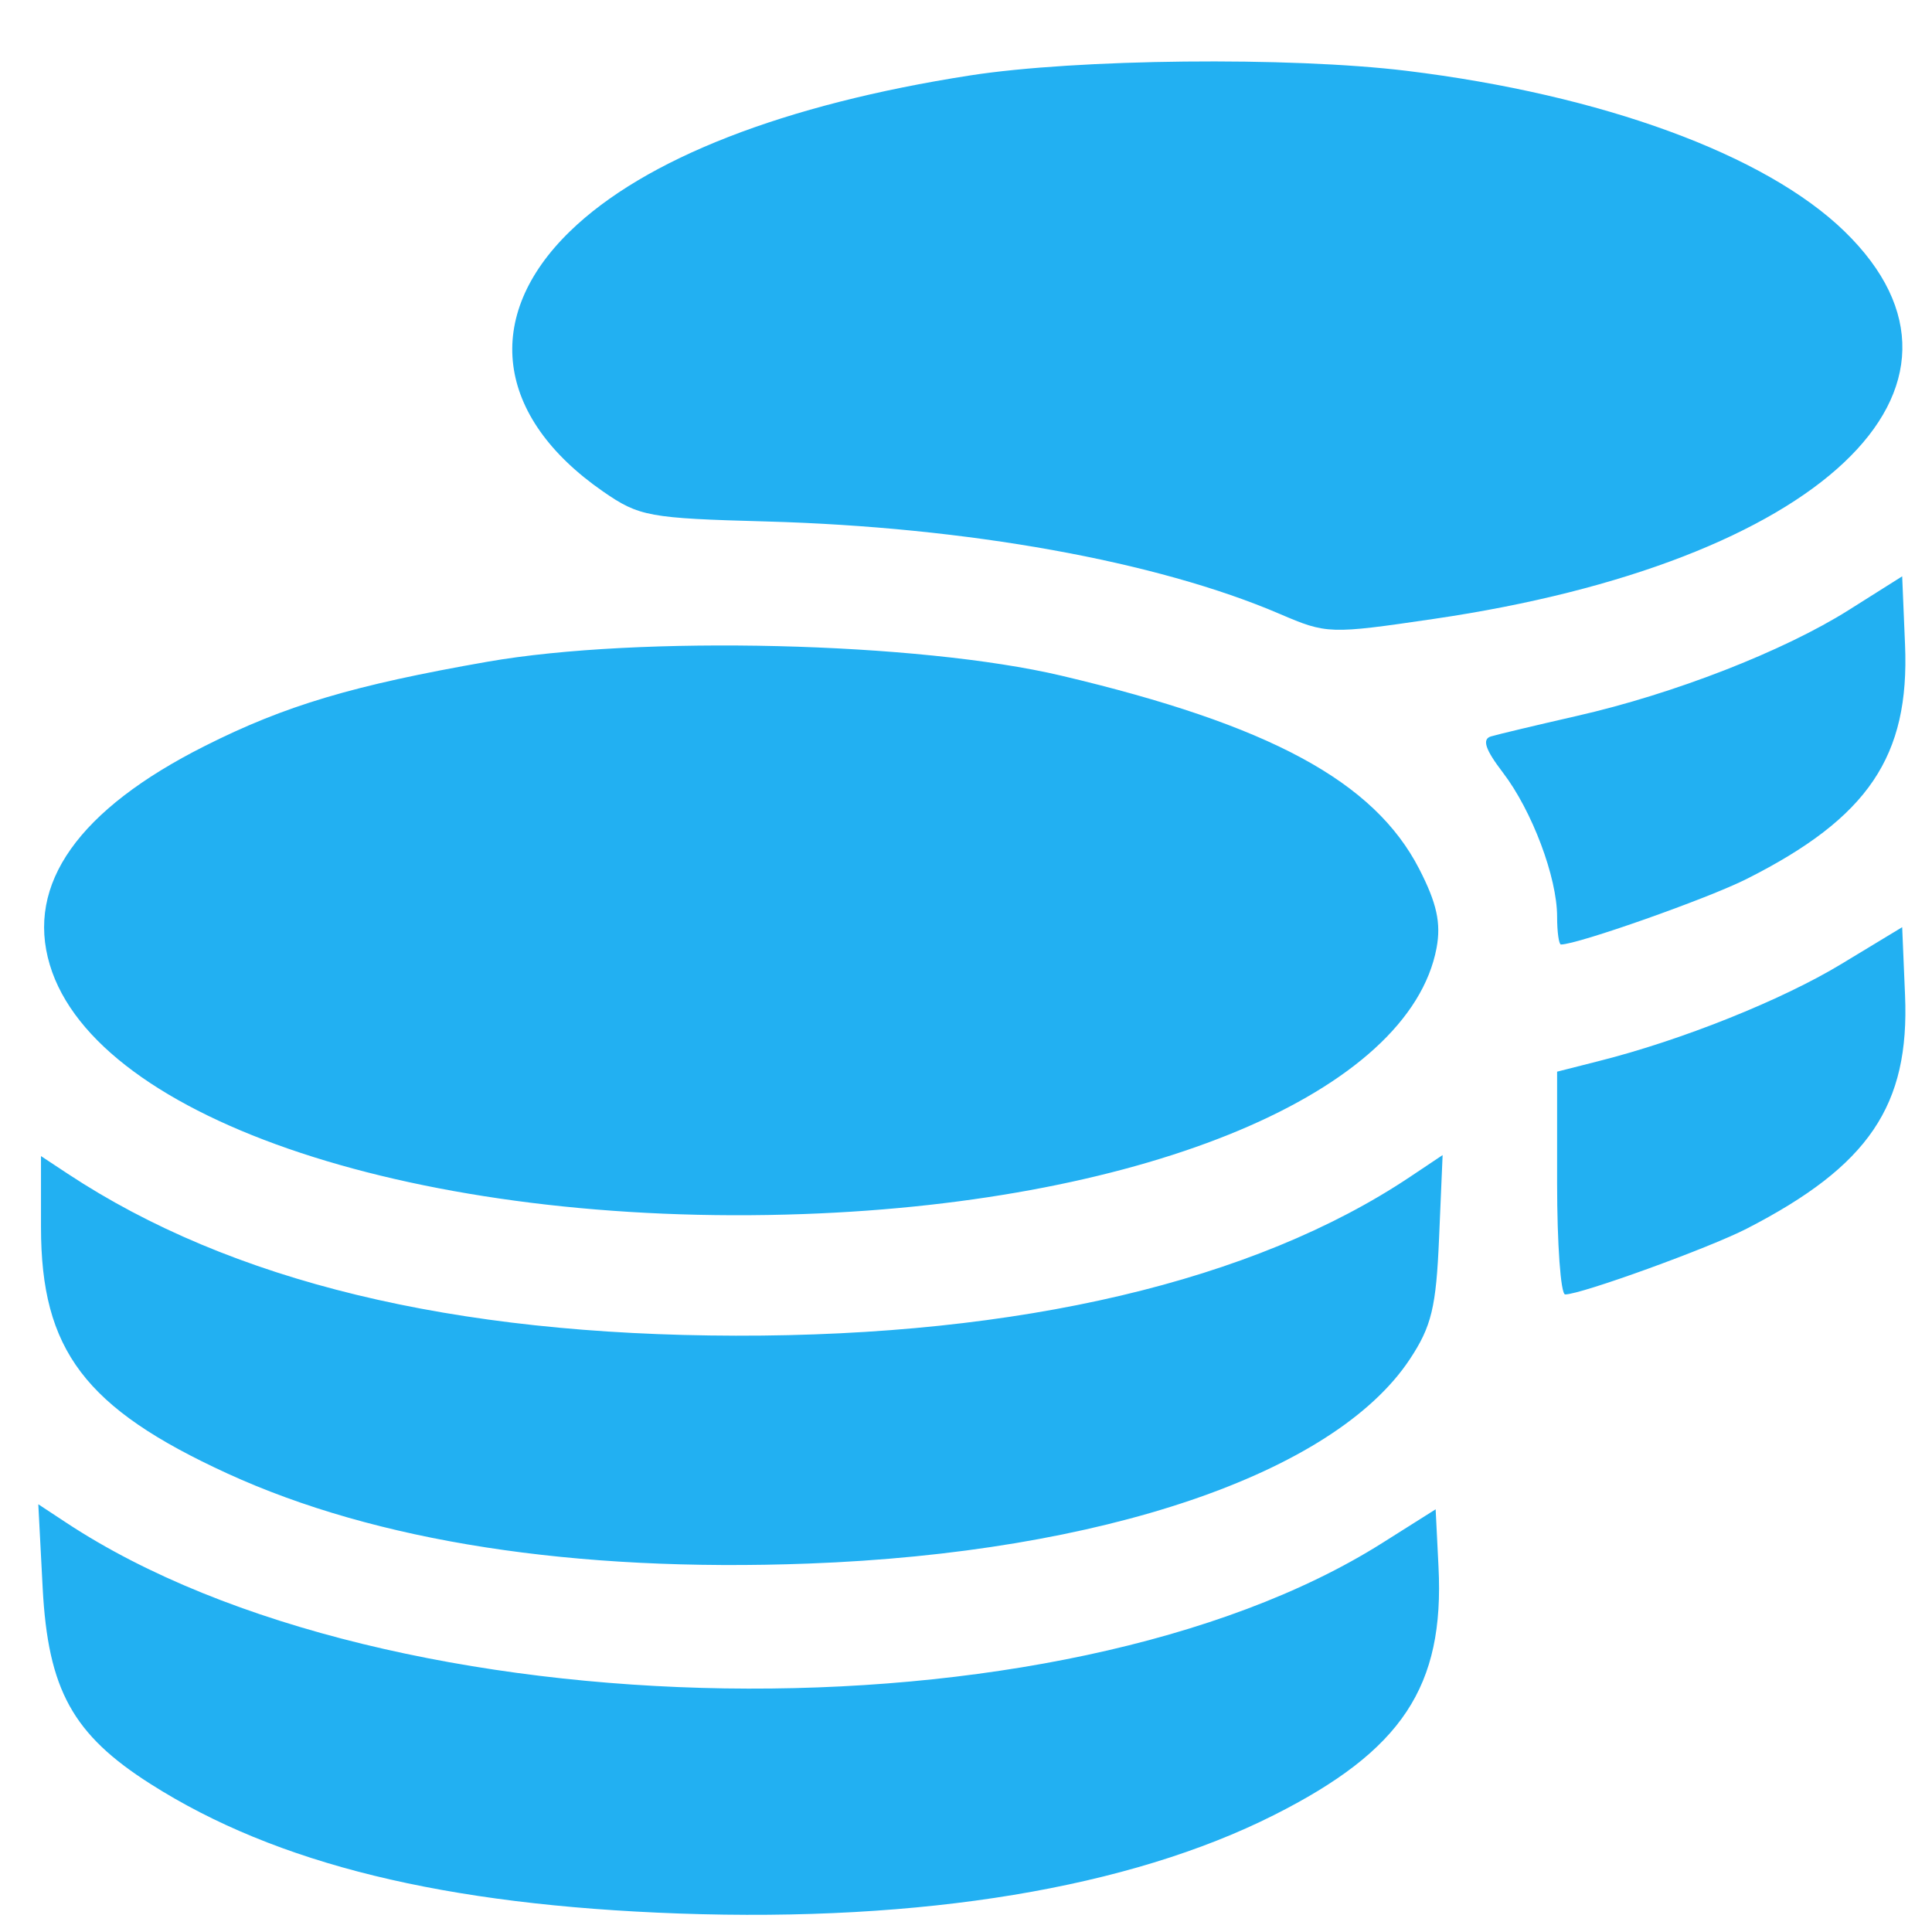 <svg width="23" height="23" viewBox="0 0 23 23" fill="none" xmlns="http://www.w3.org/2000/svg">
<path fill-rule="evenodd" clip-rule="evenodd" d="M11.549 0.898C9.335 1.242 7.675 1.889 6.784 2.755C5.744 3.766 5.896 4.962 7.179 5.851C7.609 6.149 7.724 6.17 9.124 6.208C11.511 6.274 13.772 6.681 15.236 7.309C15.795 7.549 15.83 7.55 17.068 7.368C21.662 6.695 23.87 4.612 21.959 2.755C21.018 1.84 19.074 1.128 16.744 0.843C15.354 0.674 12.82 0.7 11.549 0.898ZM22.011 7.261C21.233 7.752 19.924 8.262 18.768 8.524C18.291 8.633 17.833 8.742 17.749 8.767C17.641 8.8 17.681 8.922 17.892 9.198C18.239 9.652 18.537 10.445 18.537 10.912C18.537 11.095 18.558 11.244 18.583 11.244C18.78 11.244 20.329 10.698 20.793 10.464C22.241 9.735 22.735 9.005 22.679 7.675L22.645 6.861L22.011 7.261ZM5.802 7.878C4.207 8.157 3.394 8.399 2.438 8.881C0.934 9.638 0.305 10.526 0.593 11.486C1.147 13.338 5.016 14.617 9.566 14.453C13.67 14.306 16.78 12.998 17.102 11.285C17.157 10.989 17.105 10.752 16.895 10.344C16.359 9.302 15.114 8.629 12.636 8.044C10.937 7.643 7.608 7.562 5.802 7.878ZM21.918 11.478C21.207 11.908 20.016 12.385 19.029 12.633L18.537 12.758V14.084C18.537 14.813 18.58 15.41 18.633 15.41C18.822 15.41 20.345 14.858 20.796 14.626C22.248 13.879 22.735 13.162 22.679 11.846L22.645 11.038L21.918 11.478ZM0.488 14.608C0.488 16.073 1.01 16.763 2.708 17.542C4.478 18.353 6.832 18.718 9.623 18.614C13.117 18.484 15.88 17.545 16.783 16.182C17.043 15.789 17.097 15.563 17.132 14.734L17.174 13.751L16.785 14.011C14.93 15.251 12.139 15.908 8.76 15.901C5.386 15.894 2.748 15.255 0.806 13.973L0.488 13.763V14.608ZM0.508 18.906C0.572 20.117 0.866 20.65 1.794 21.239C3.29 22.191 5.289 22.68 8.083 22.78C10.983 22.883 13.44 22.477 15.164 21.609C16.692 20.84 17.197 20.078 17.125 18.652L17.091 17.968L16.457 18.368C12.64 20.779 4.624 20.656 0.79 18.128L0.456 17.908L0.508 18.906Z" fill="#22B0F2"/>
</svg>
